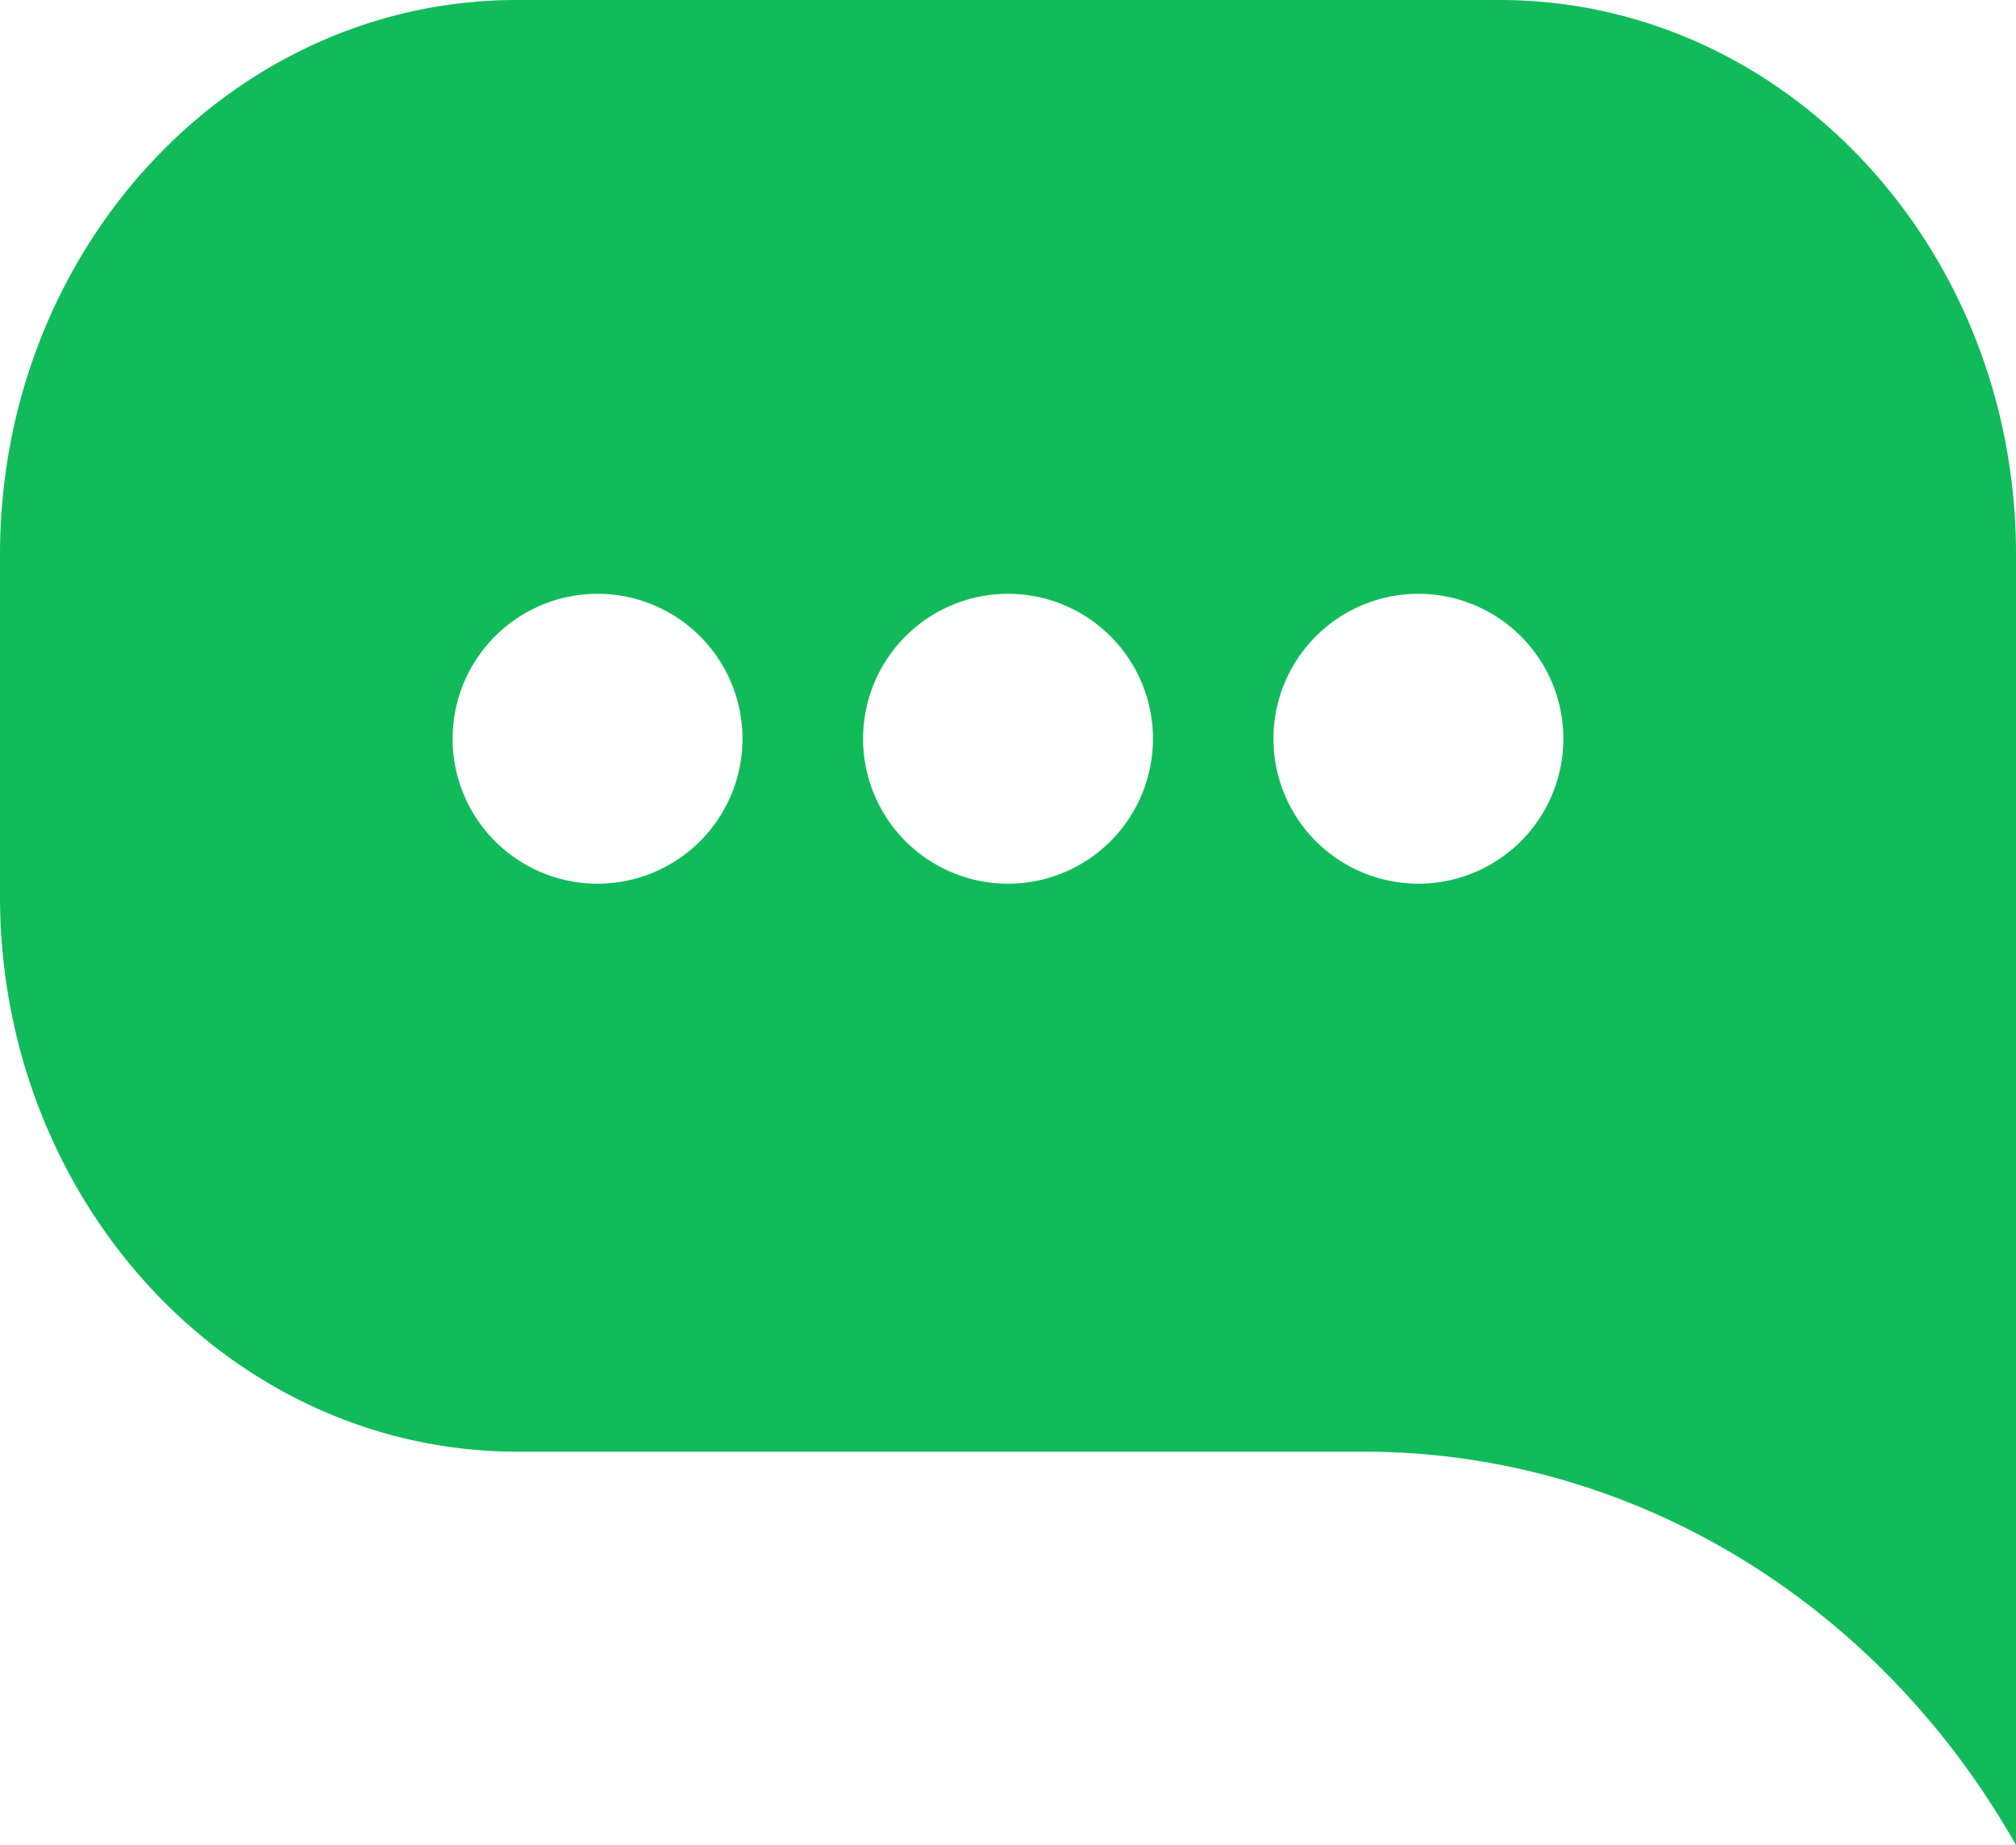 <svg height="97.013" viewBox="0 0 106 97.013" width="106" xmlns="http://www.w3.org/2000/svg"><path d="m78.849 0h-51.679c-15.005 0-27.17 13.057-27.17 29.161v17.96c0 16.133 12.185 29.21 27.214 29.21h44.512c14 0 27 7.84 34.274 20.682v-67.872c0-16.094-12.155-29.141-27.151-29.141zm-47.43 46.465a7.621 7.621 0 1 1 7.621-7.621 7.623 7.623 0 0 1 -7.621 7.621zm21.58 0a7.621 7.621 0 1 1 7.623-7.621 7.622 7.622 0 0 1 -7.622 7.621zm21.58 0a7.621 7.621 0 1 1 7.621-7.622 7.622 7.622 0 0 1 -7.621 7.622z" fill="#12bb5a"/></svg>